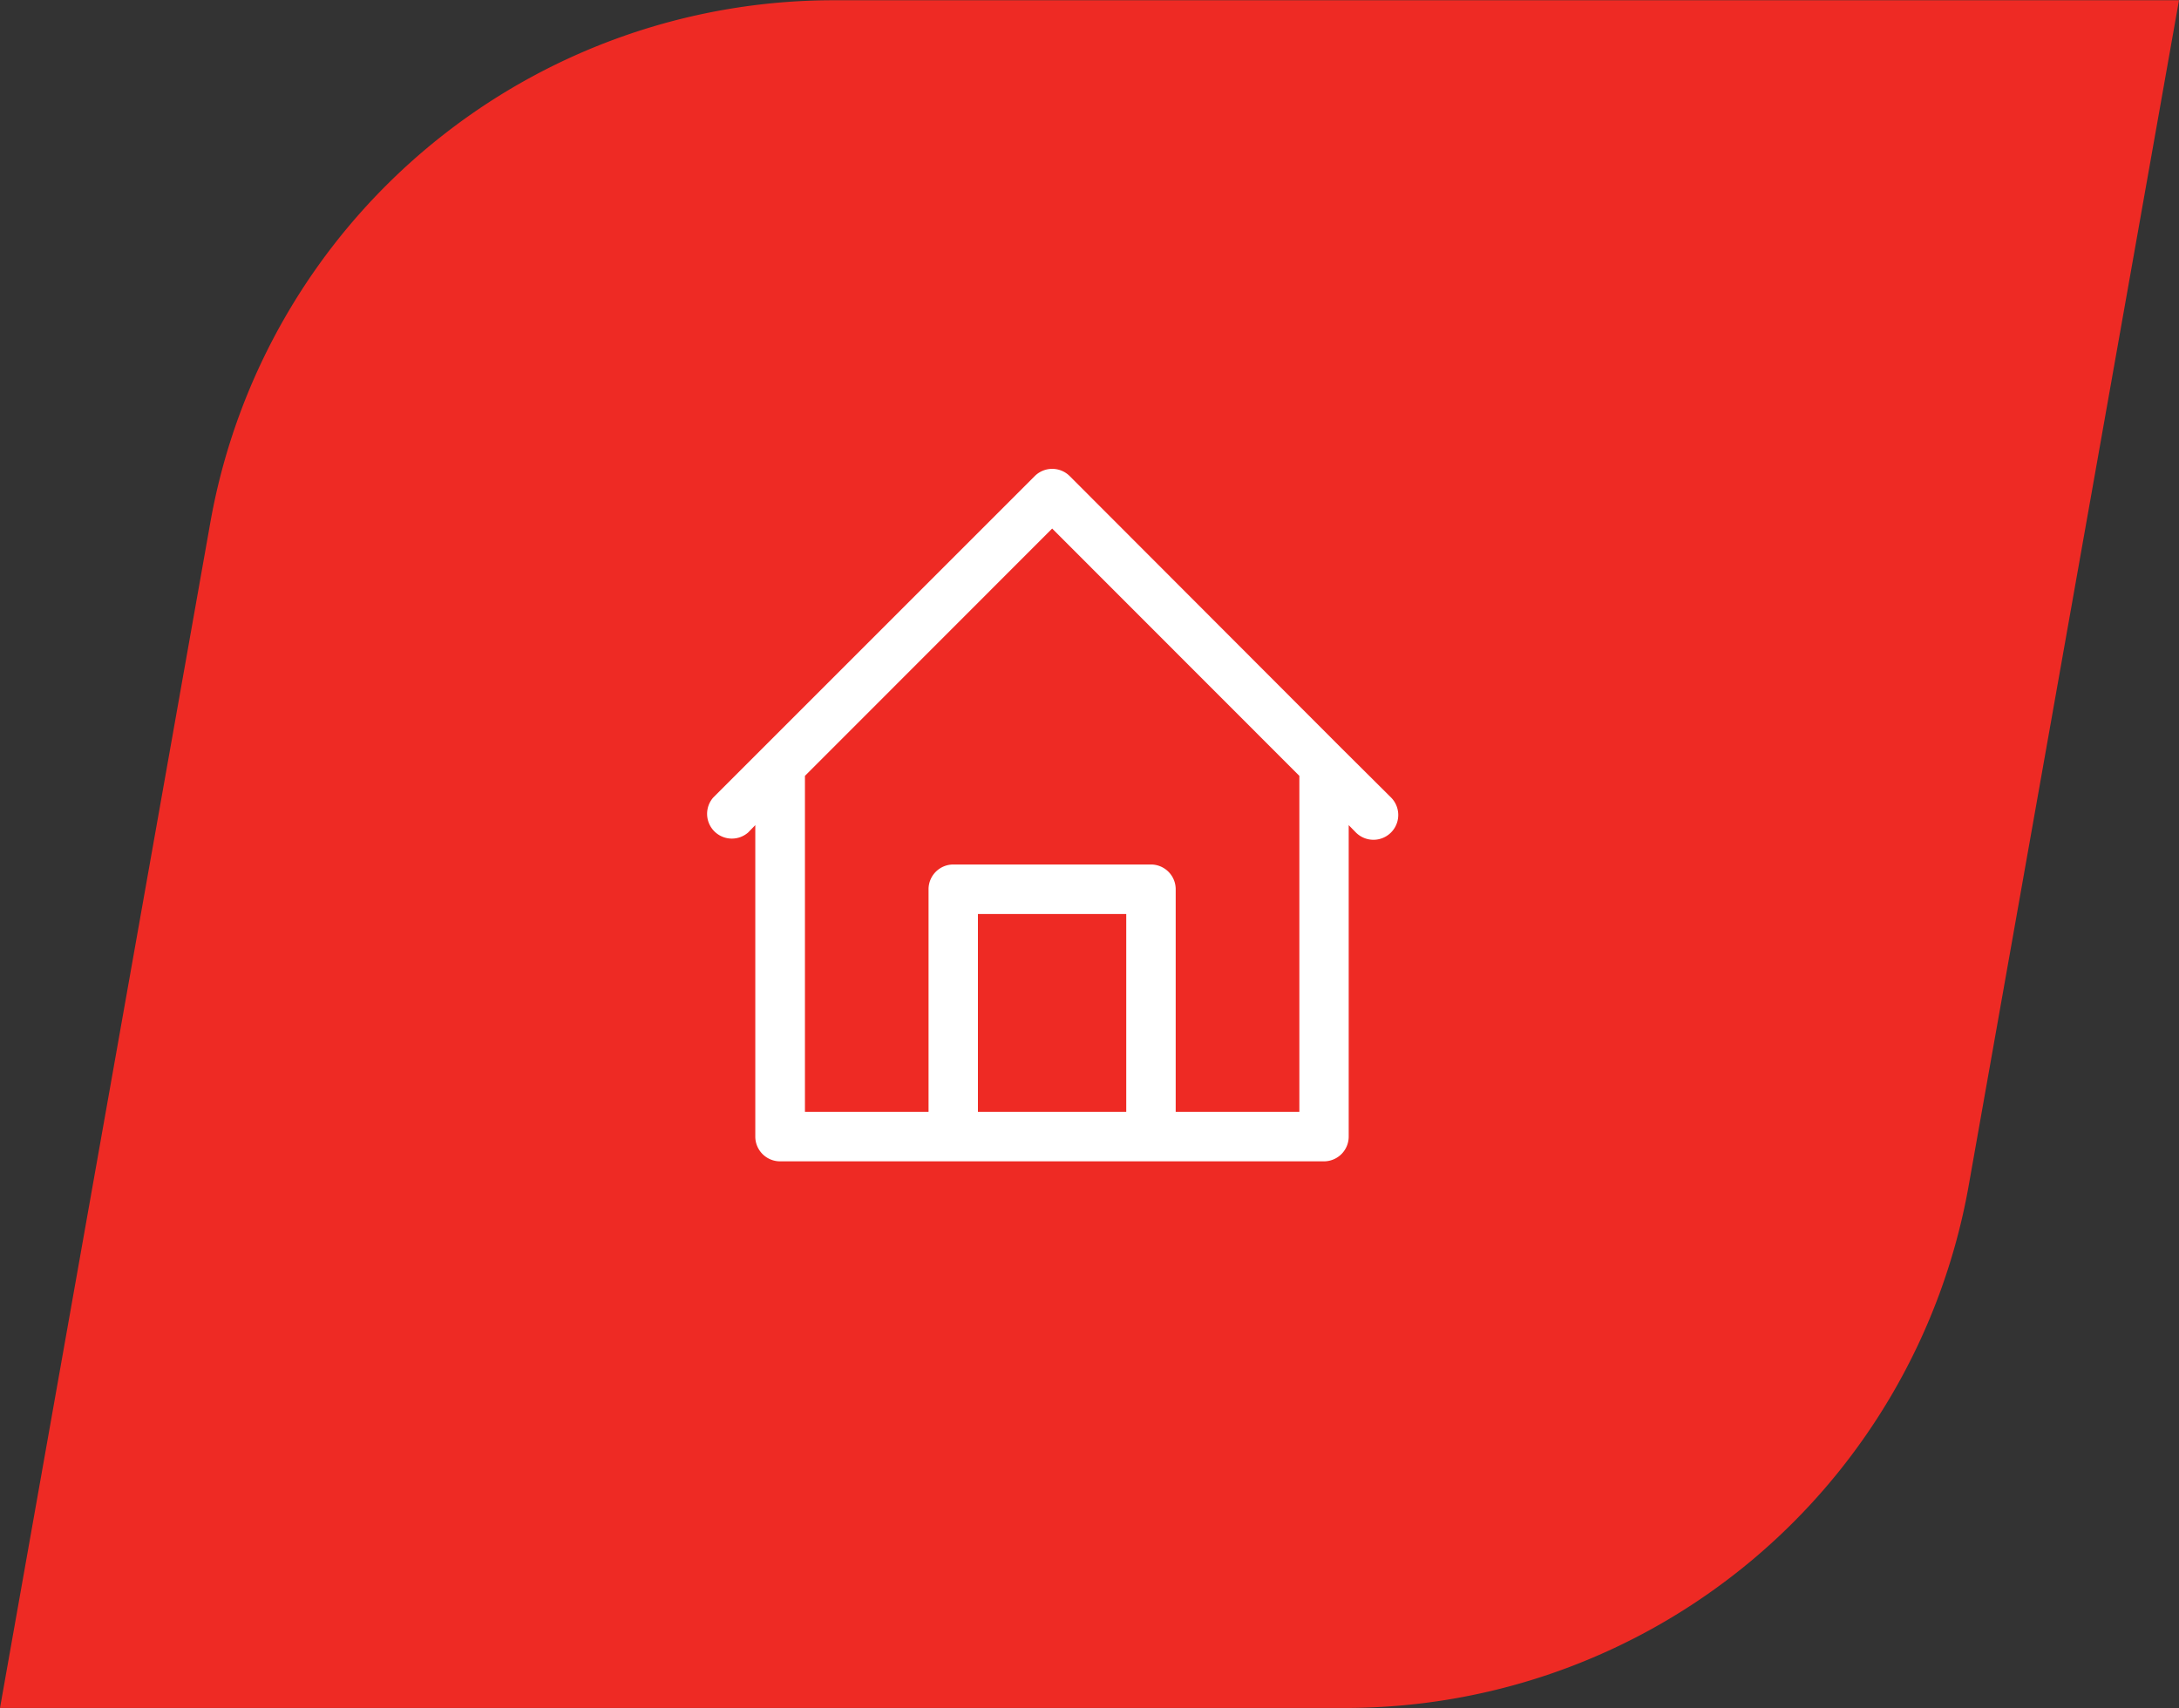 <?xml version="1.0" encoding="utf-8"?><svg xmlns="http://www.w3.org/2000/svg" width="88" height="69" viewBox="0 0 88 69">
  <rect x="0" y="0" width="88" height="69" fill="#333333" stroke="none"/>
  <defs>
    <style>
      .cls-1 {
        fill: #ee2a24;
      }

      .cls-1, .cls-2 {
        fill-rule: evenodd;
      }

      .cls-2 {
        fill: #fff;
      }
    </style>
  </defs>
  <path id="Shape_1_copy" data-name="Shape 1 copy" class="cls-1" d="M672.279,4505.99H618l8.506-47.95a25.563,25.563,0,0,1,25.214-21.03H706l-8.506,47.95A25.563,25.563,0,0,1,672.279,4505.99Z" transform="translate(-618 -4437)"/>
  <path class="cls-2" d="M674.174,4469.21l-2-1.99L661.2,4456.23a1,1,0,0,0-1.411,0L648.8,4467.22l-2,2a1,1,0,0,0,1.411,1.41l0.292-.3v12.58a1,1,0,0,0,1,1h21.965a1,1,0,0,0,1-1v-12.58l0.293,0.3A1,1,0,0,0,674.174,4469.21Zm-10.69,12.7h-5.99v-7.99h5.99v7.99Zm6.988,0h-4.991v-8.99a1,1,0,0,0-1-1H656.5a1,1,0,0,0-1,1v8.99h-4.992v-13.57l9.984-9.99,9.983,9.99v13.57Z" transform="translate(-618 -4437)"/>
</svg>
